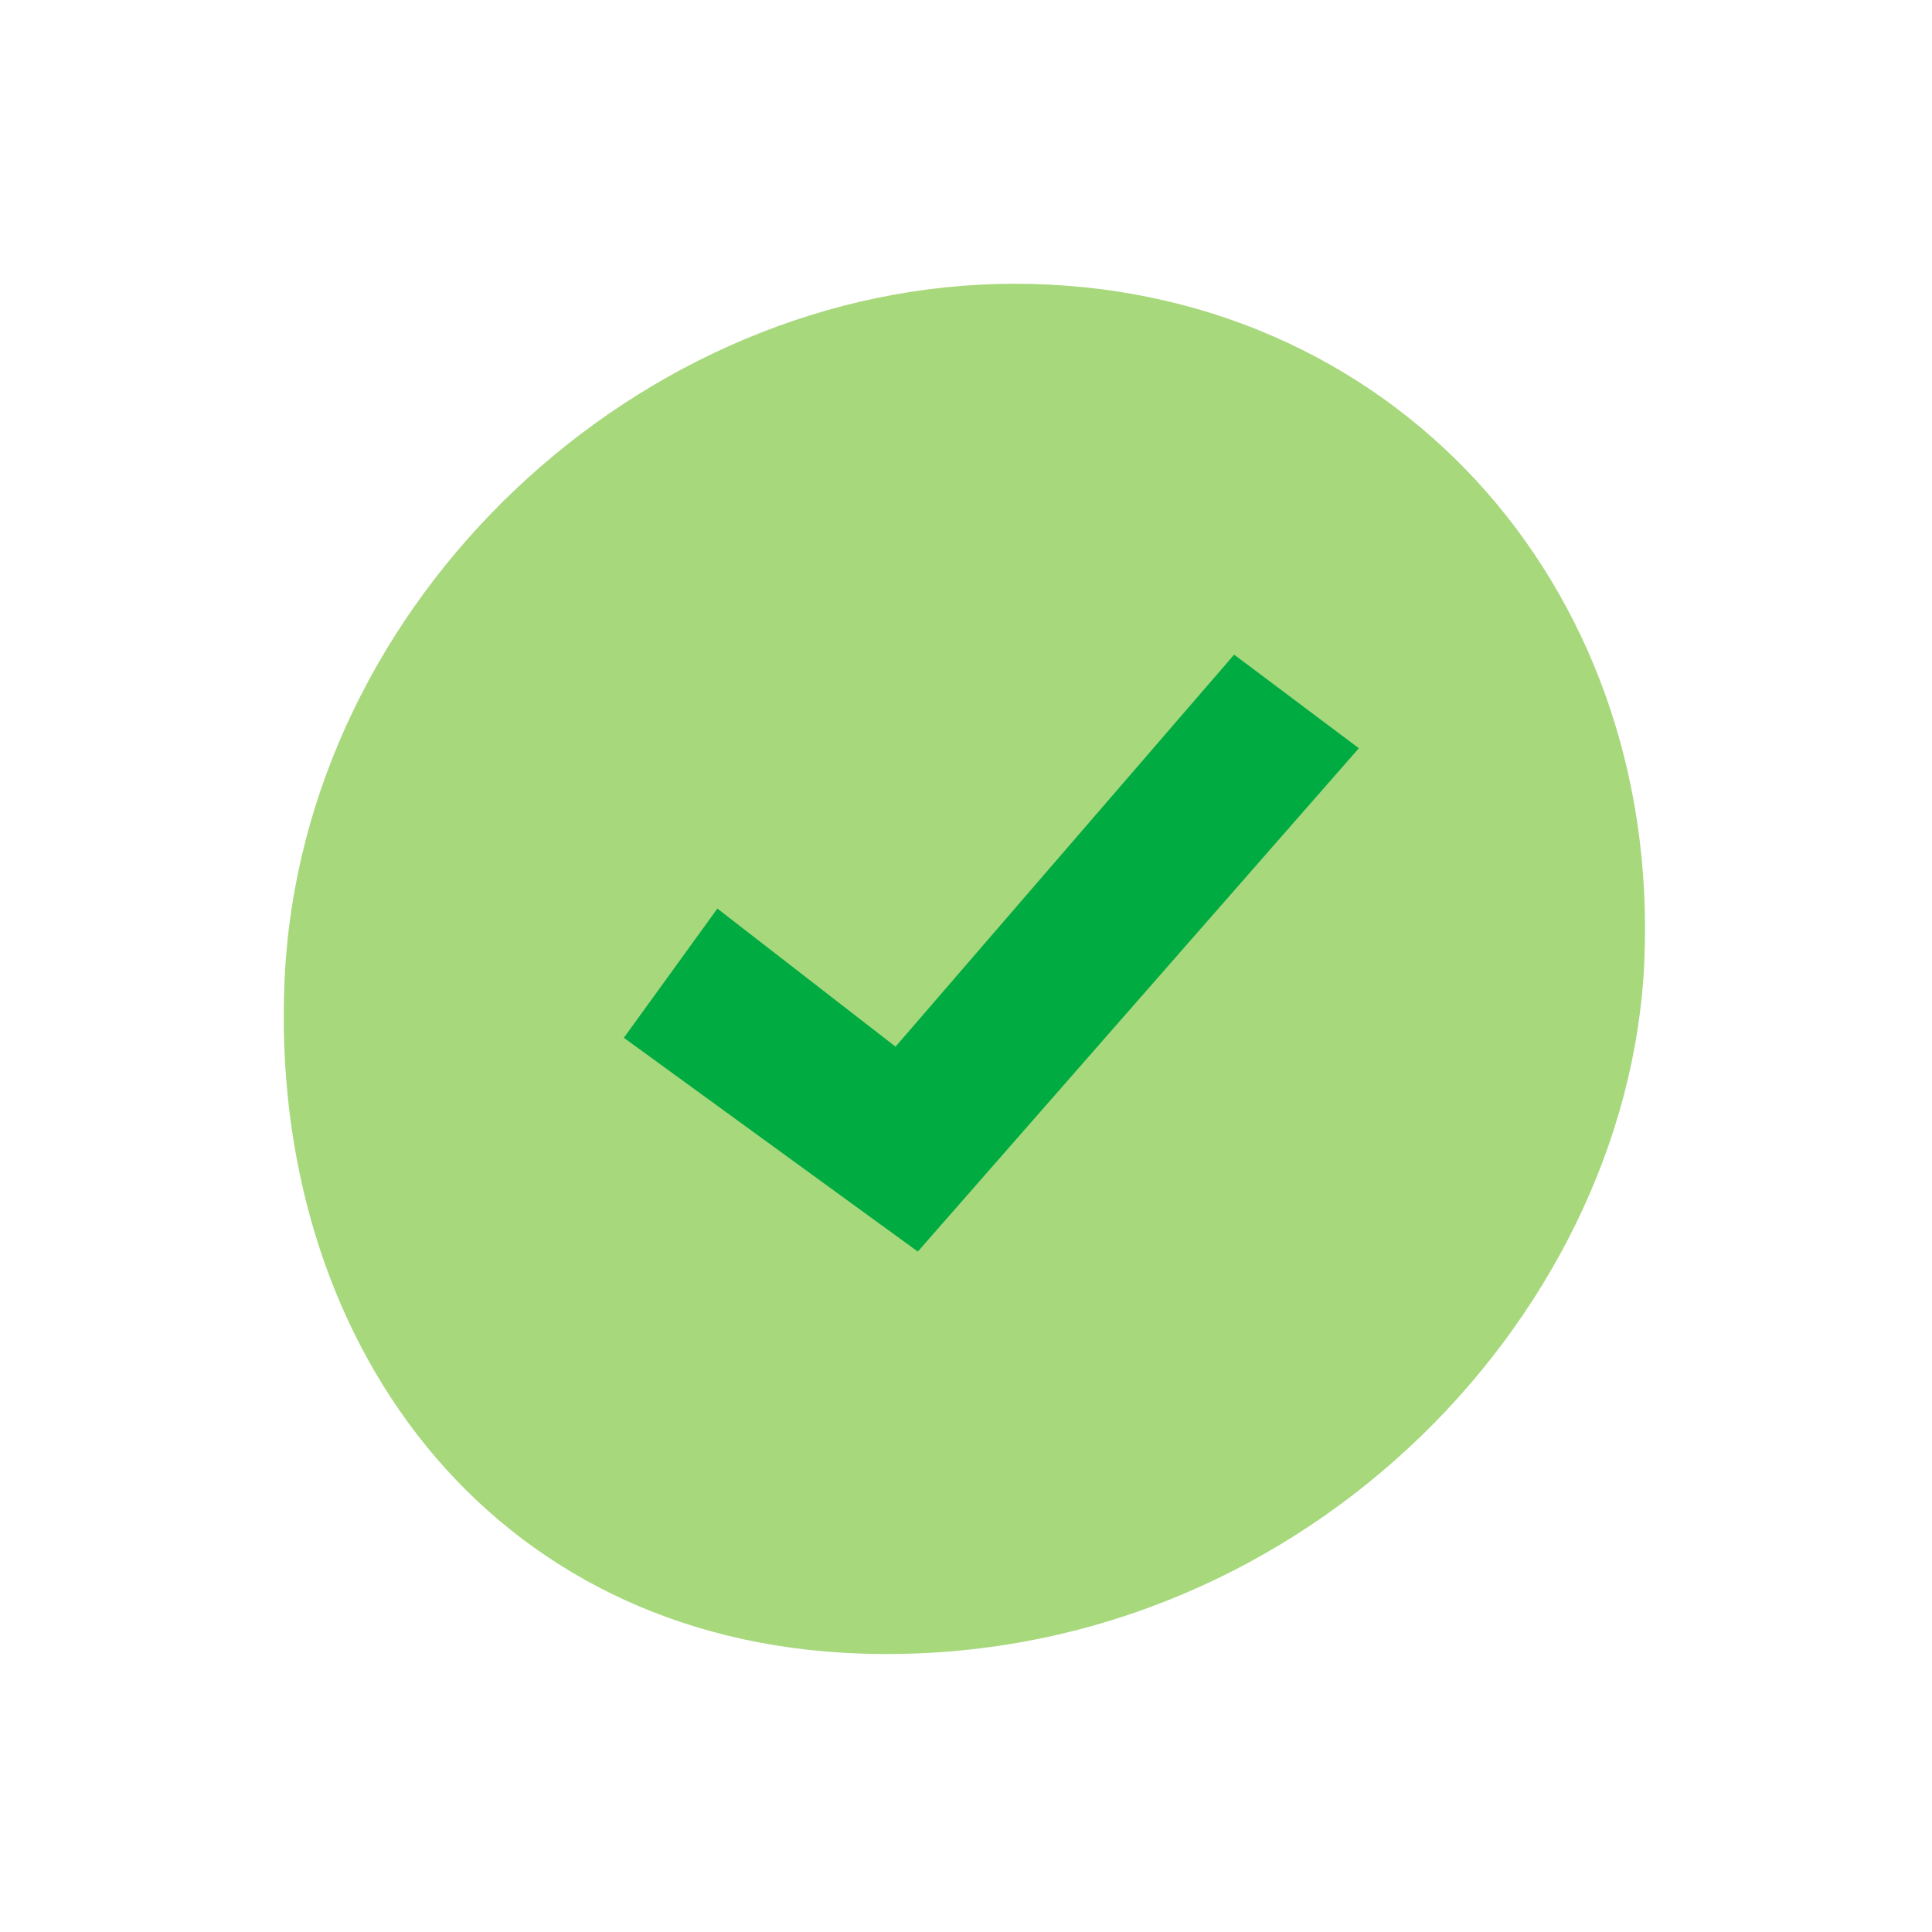 <svg width="300" height="300" viewBox="0 0 300 300" fill="none" xmlns="http://www.w3.org/2000/svg">
<g clip-path="url(#clip0_4176_6423)">
<path d="M255.328 149.409C252.815 205.219 200.756 258.928 133.819 256.772C75.694 254.897 41.644 207.844 44.194 152.034C46.894 93.122 99.412 44.062 157.565 44.062C215.719 44.062 257.981 90.487 255.319 149.409H255.328Z" fill="#A7D87C"/>
<path d="M111.394 141.084L96.872 161.147L142.519 194.344L211.003 116.184L191.634 101.653L139.059 162.525L111.394 141.084Z" fill="#00AB42"/>
</g>
<defs>
<clipPath id="clip0_4176_6423">
<rect width="211.378" height="212.766" fill="white" transform="translate(44.062 44.062)"/>
</clipPath>
</defs>
</svg>
